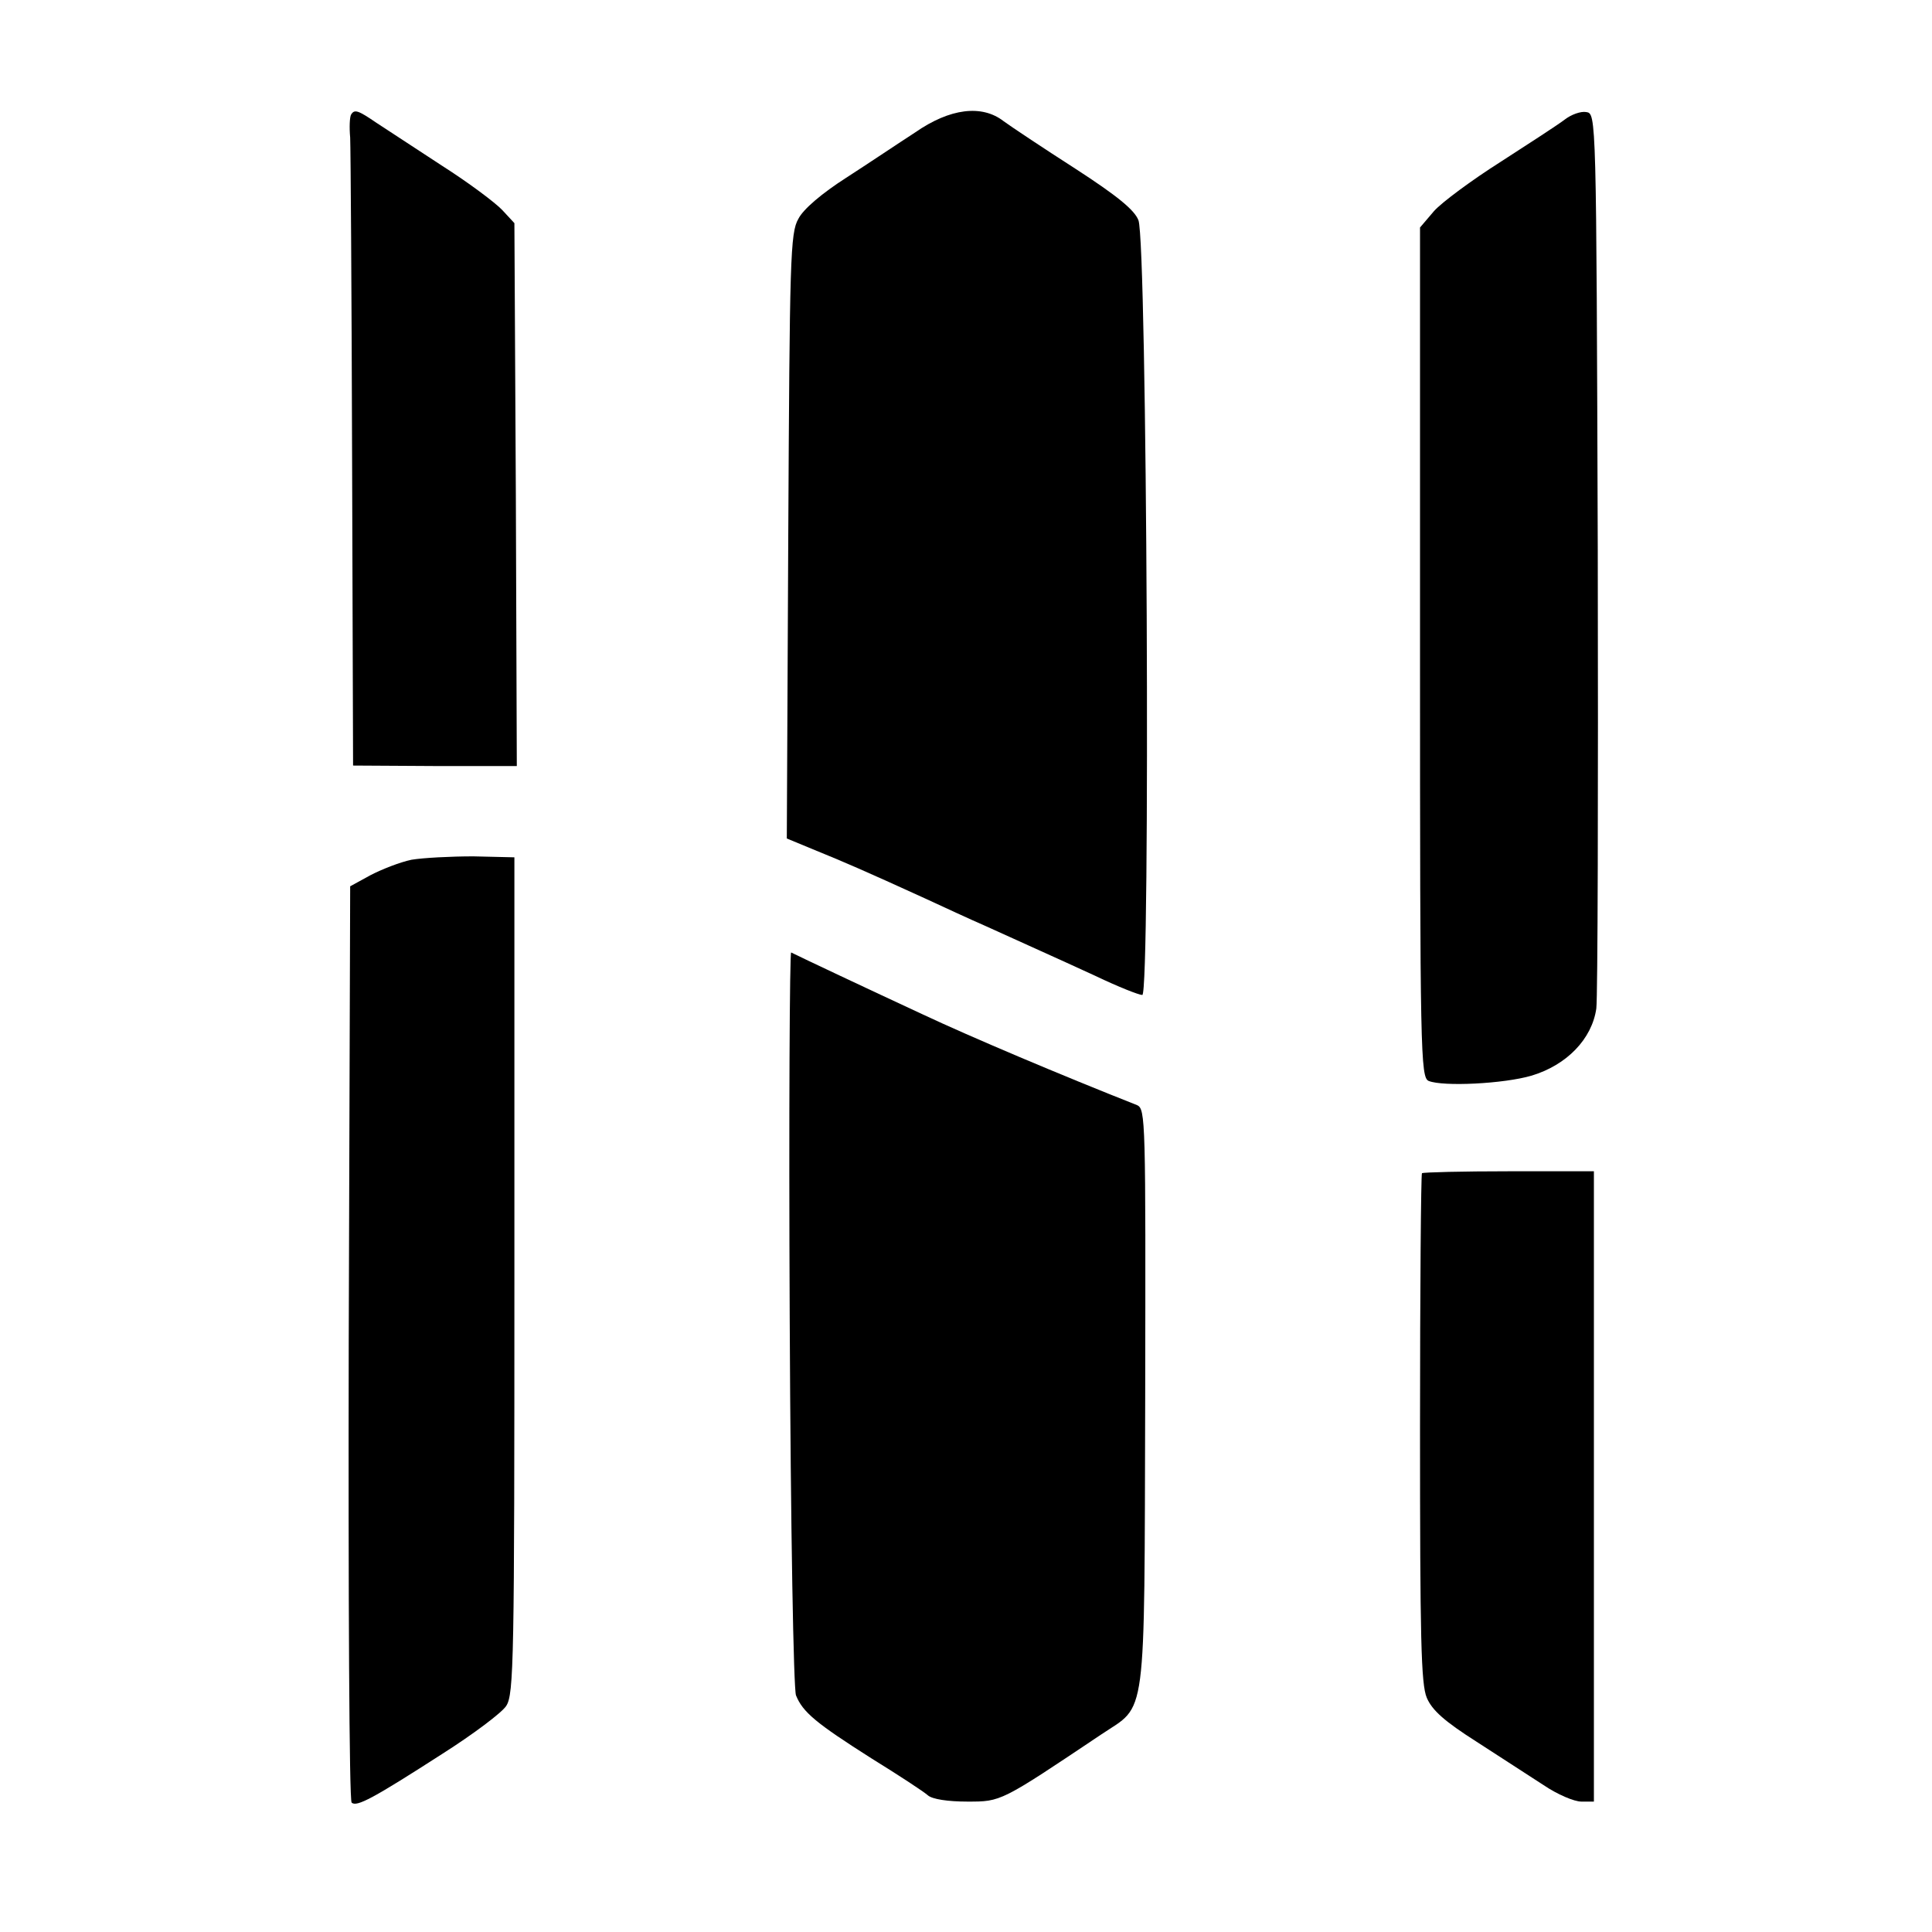 <?xml version="1.0" standalone="no"?>
<!DOCTYPE svg PUBLIC "-//W3C//DTD SVG 20010904//EN"
 "http://www.w3.org/TR/2001/REC-SVG-20010904/DTD/svg10.dtd">
<svg version="1.0" xmlns="http://www.w3.org/2000/svg"
 width="400pt" height="400pt" viewBox="0 0 400 400"
 preserveAspectRatio="xMidYMid meet">
<g transform="translate(0,400) scale(0.1,-0.1)"
fill="#000000" stroke="none">
<path d="M727 3763 c-3 -5 -4 -26 -2 -48 1 -22 3 -324 4 -670 l2 -630 170 -1
169 0 -2 562 -3 562 -25 27 c-14 15 -70 57 -125 92 -55 36 -116 76 -136 89
-38 26 -45 28 -52 17z"/>
<path d="M1895 3726 c-34 -22 -98 -65 -143 -94 -50 -32 -89 -65 -99 -85 -17
-29 -18 -83 -21 -658 l-3 -625 58 -24 c59 -24 101 -42 228 -100 39 -18 95 -44
125 -57 90 -41 140 -63 229 -104 46 -22 89 -39 96 -39 17 0 10 1559 -8 1604
-8 21 -43 50 -131 107 -67 43 -133 87 -148 98 -45 35 -111 27 -183 -23z"/>
<path d="M3239 3752 c-13 -10 -73 -49 -132 -87 -60 -38 -122 -84 -138 -102
l-29 -34 0 -880 c0 -828 1 -880 18 -887 30 -12 155 -6 213 11 73 22 125 76
134 139 3 24 4 450 3 948 -3 905 -3 905 -24 908 -11 2 -31 -5 -45 -16z"/>
<path d="M852 2220 c-24 -5 -62 -20 -85 -32 l-42 -23 -3 -945 c-1 -519 1 -947
6 -952 10 -10 45 9 188 101 63 40 123 85 132 99 16 24 17 95 17 892 l0 865
-85 2 c-47 0 -104 -3 -128 -7z"/>
<path d="M1635 1273 c2 -448 8 -769 13 -783 14 -35 42 -58 157 -131 55 -34
107 -68 116 -76 9 -8 41 -13 82 -13 70 0 68 -1 277 139 95 64 89 13 91 696 1
577 1 599 -17 607 -157 62 -344 141 -444 188 -110 51 -252 118 -272 128 -3 2
-5 -338 -3 -755z"/>
<path d="M2944 1571 c-2 -2 -4 -240 -4 -528 0 -434 2 -530 14 -558 11 -26 37
-49 103 -91 48 -31 111 -72 139 -90 28 -19 63 -34 78 -34 l26 0 0 653 0 652
-176 0 c-96 0 -177 -2 -180 -4z"/>
</g>
</svg>

